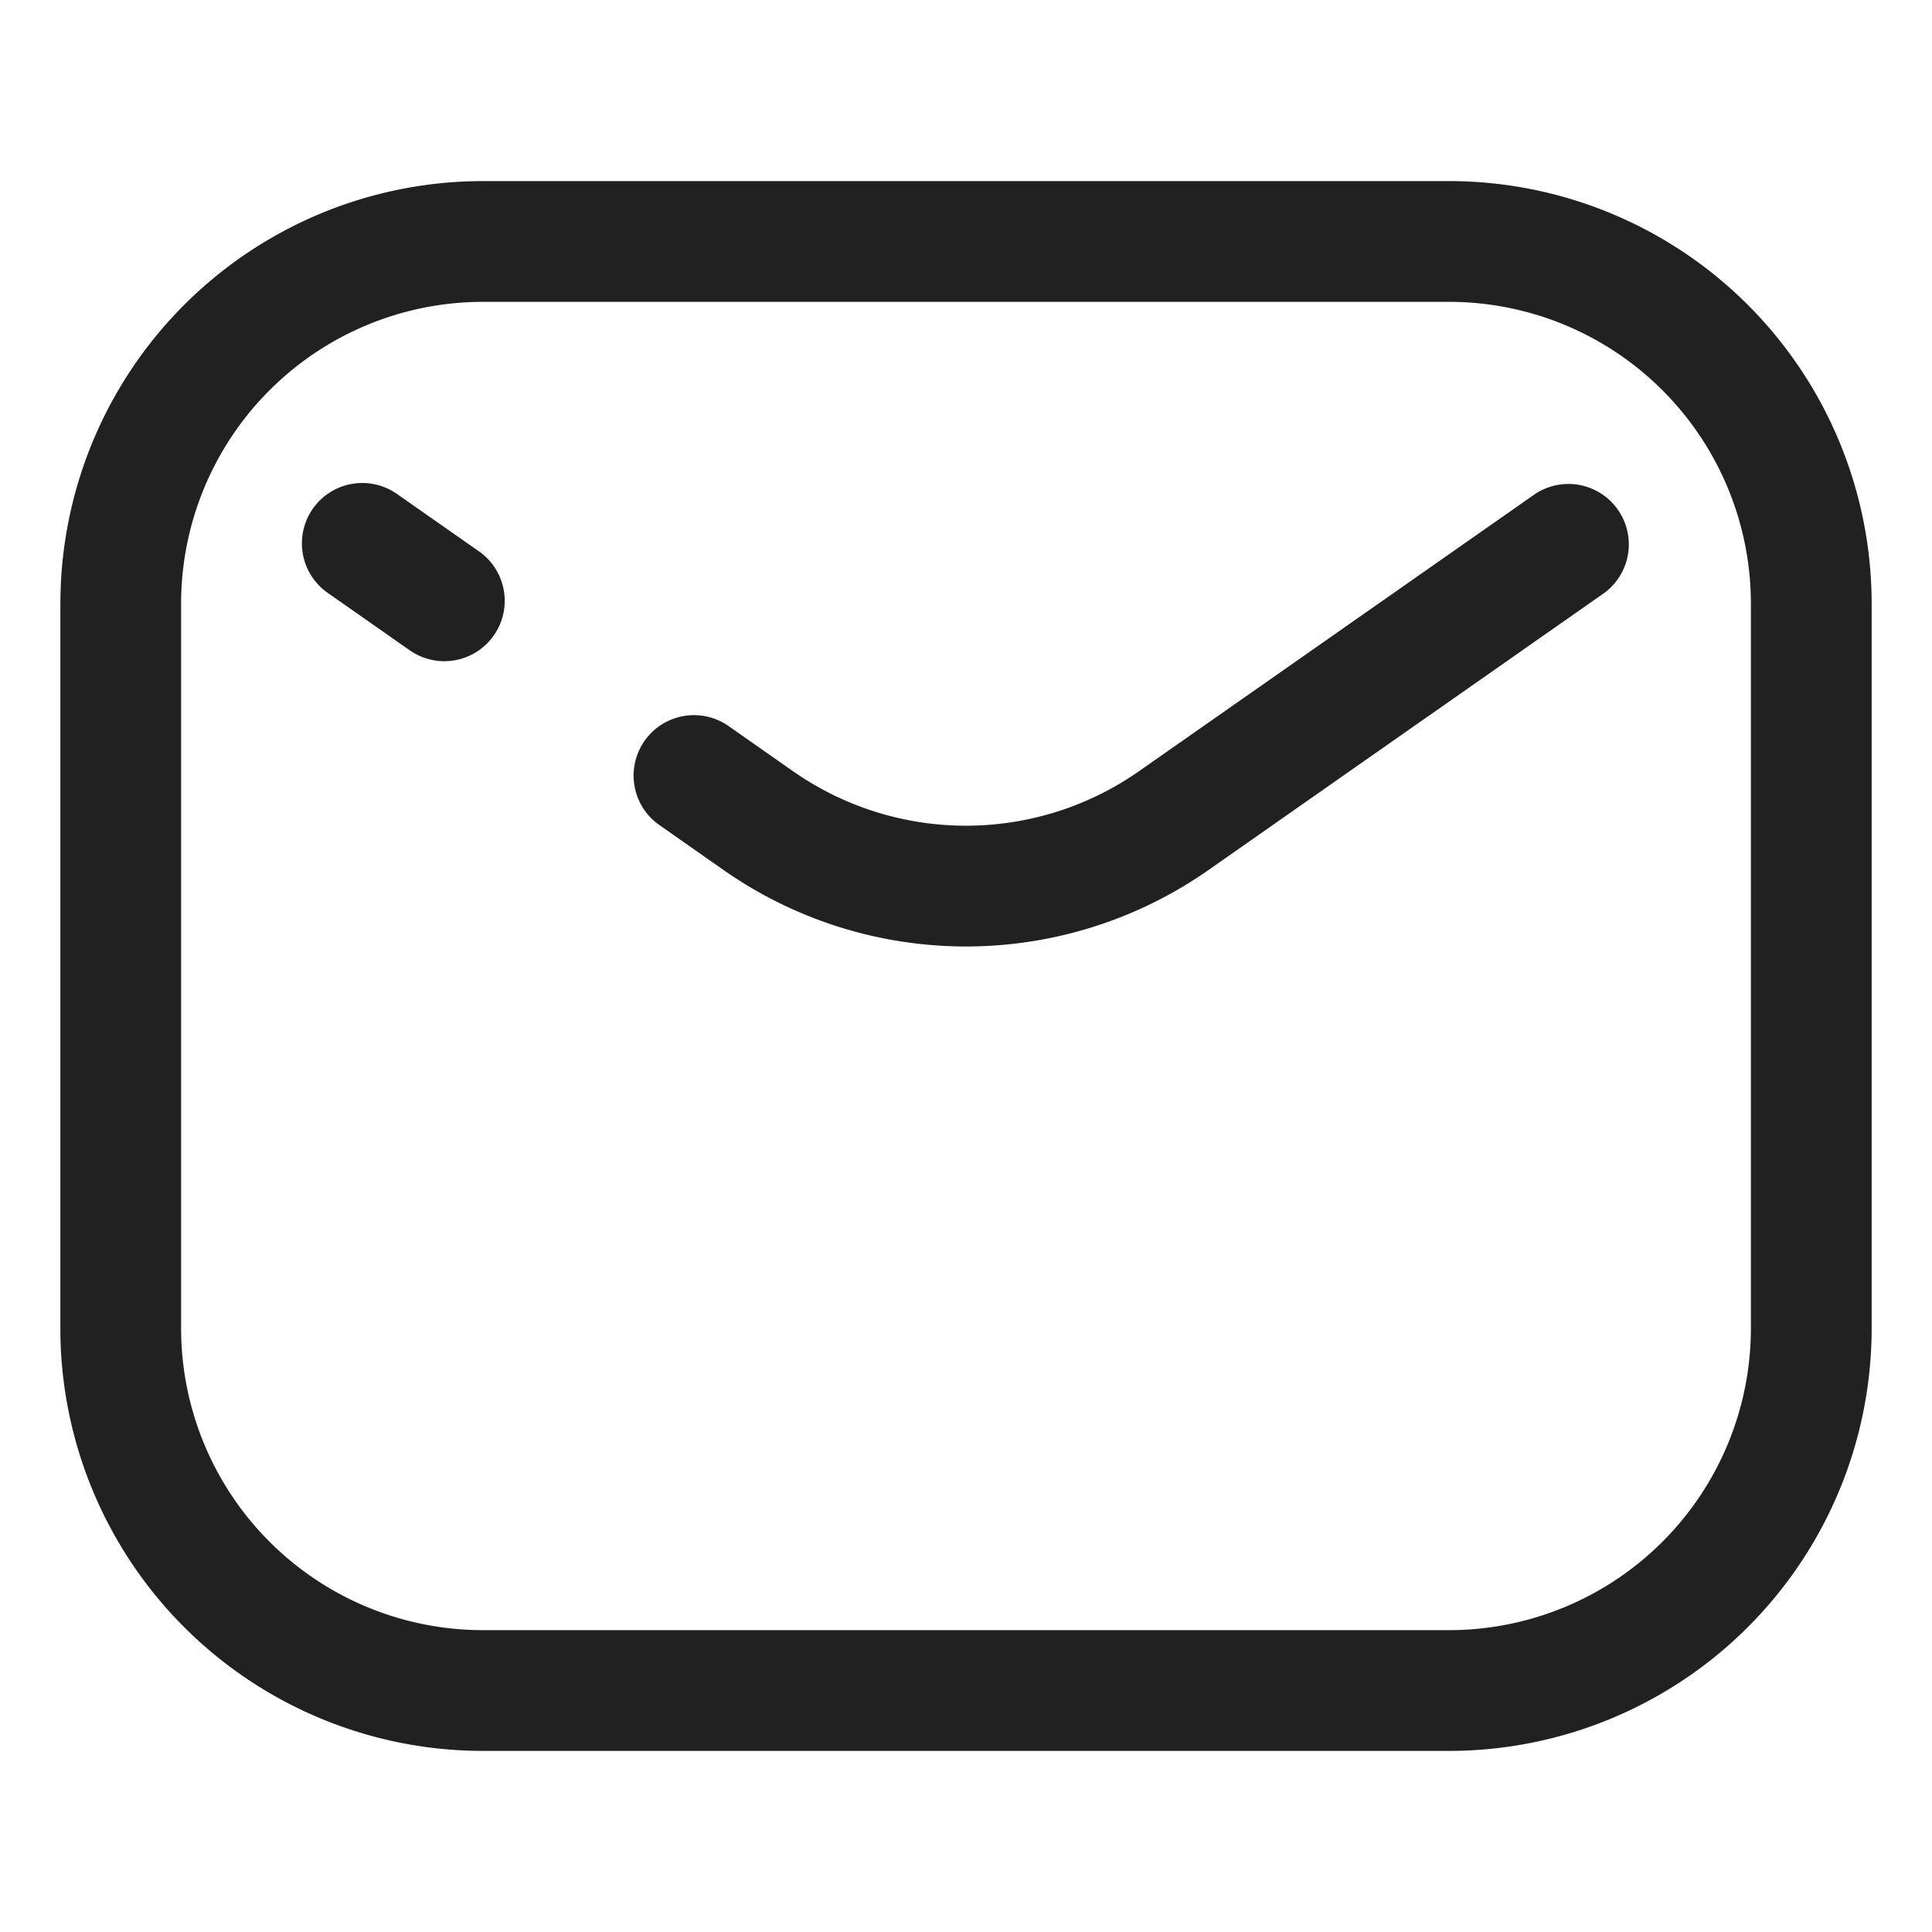 <svg width="42" height="42" fill="none" xmlns="http://www.w3.org/2000/svg"><path d="M6.8 11.06a1.313 1.313 0 011.828-.323l1.814 1.27a1.313 1.313 0 01-1.506 2.15l-1.814-1.27A1.313 1.313 0 016.8 11.06zm7.15 5.144c-.34.59-.174 1.341.383 1.731l1.399.98a9.188 9.188 0 0010.537 0l8.61-6.027a1.313 1.313 0 00-1.506-2.15l-8.61 6.026a6.562 6.562 0 01-7.526 0l-1.398-.98a1.313 1.313 0 00-1.89.42z" fill="#212121"/><path fill-rule="evenodd" clip-rule="evenodd" d="M1.313 13.125A9.187 9.187 0 0110.5 3.937h21a9.188 9.188 0 019.188 9.188v15.75a9.188 9.188 0 01-9.188 9.188h-21a9.188 9.188 0 01-9.188-9.188v-15.75zM10.5 6.562a6.563 6.563 0 00-6.563 6.563v15.75a6.563 6.563 0 006.563 6.563h21a6.563 6.563 0 006.563-6.563v-15.75A6.563 6.563 0 0031.5 6.562h-21z" fill="#212121"/></svg>